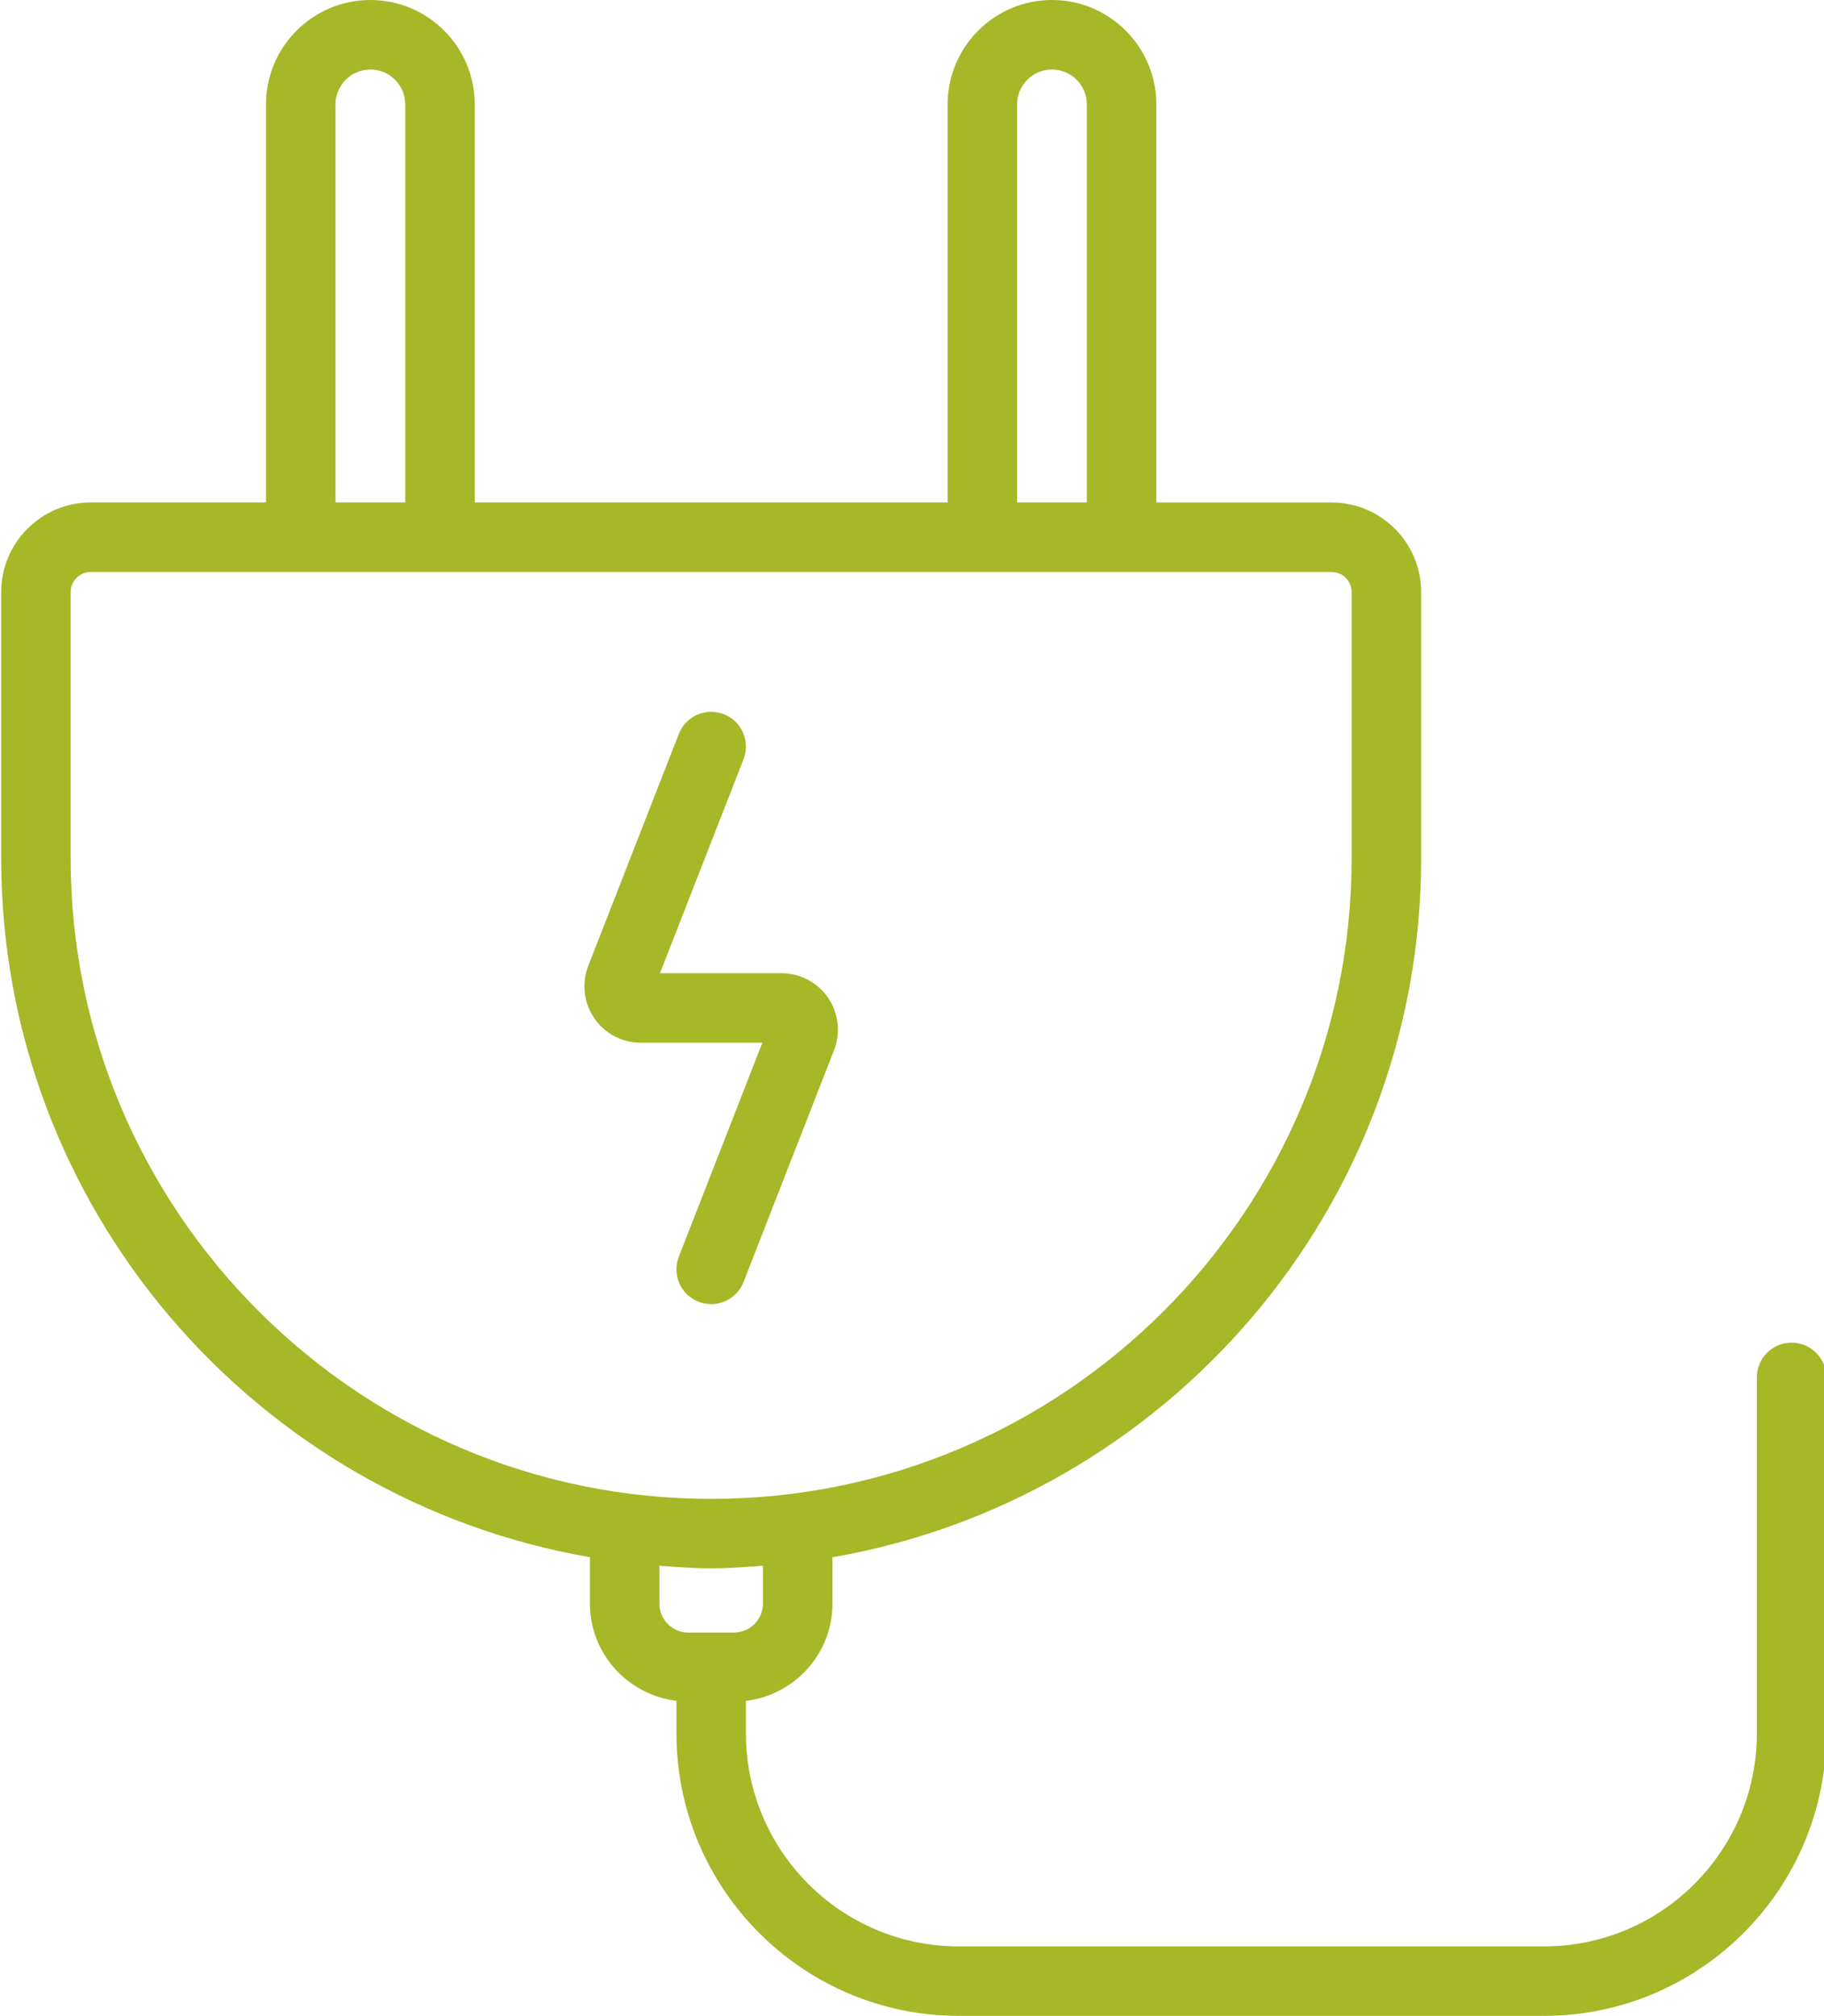<?xml version="1.0" encoding="UTF-8" standalone="no"?><svg xmlns="http://www.w3.org/2000/svg" xmlns:xlink="http://www.w3.org/1999/xlink" fill="#a6b727" height="58" preserveAspectRatio="xMidYMid meet" version="1" viewBox="5.7 3.0 52.5 58.0" width="52.5" zoomAndPan="magnify"><g id="change1_1"><path d="M57.267,41.629c-0.552,0-1,0.448-1,1v10.245c0,3.378-2.749,6.126-6.126,6.126H33.296c-3.378,0-6.126-2.749-6.126-6.126 v-0.938c1.399-0.171,2.49-1.353,2.49-2.797v-1.335c9.608-1.664,16.945-10.039,16.945-20.115v-7.653 c0-1.422-1.157-2.579-2.579-2.579h-5.043V6.004C38.982,4.348,37.635,3,35.979,3c-1.657,0-3.004,1.348-3.004,3.004v11.451h-13.61 V6.004C19.364,4.348,18.017,3,16.36,3c-1.656,0-3.004,1.348-3.004,3.004v11.451H8.313c-1.422,0-2.579,1.157-2.579,2.579v7.653 c0,10.077,7.337,18.452,16.946,20.115v1.335c0,1.444,1.091,2.626,2.49,2.797v0.938c0,4.481,3.646,8.126,8.126,8.126H50.14 c4.481,0,8.126-3.646,8.126-8.126V42.629C58.267,42.077,57.819,41.629,57.267,41.629z M34.974,6.004 C34.974,5.451,35.425,5,35.979,5s1.004,0.451,1.004,1.004v11.451h-2.008V6.004z M15.356,6.004C15.356,5.451,15.806,5,16.36,5 s1.004,0.451,1.004,1.004v11.451h-2.008V6.004z M7.733,27.688v-7.653c0-0.319,0.26-0.579,0.579-0.579h35.713 c0.319,0,0.579,0.26,0.579,0.579v7.653c0,10.166-8.27,18.436-18.436,18.436h0C16.003,46.124,7.733,37.853,7.733,27.688z M24.679,49.138v-1.09c0.494,0.036,0.987,0.076,1.49,0.076c0.503,0,0.996-0.04,1.49-0.076v1.09c0,0.459-0.374,0.832-0.833,0.832 h-1.316C25.052,49.97,24.679,49.597,24.679,49.138z"/><path d="M27.101,39.885l2.606-6.673c0.195-0.5,0.13-1.063-0.172-1.505C29.232,31.264,28.732,31,28.196,31h-3.5l2.405-6.157 c0.201-0.514-0.053-1.094-0.568-1.295c-0.517-0.199-1.095,0.054-1.295,0.568l-2.606,6.673c-0.195,0.5-0.13,1.063,0.172,1.505 C23.106,32.736,23.606,33,24.143,33h3.5l-2.405,6.157c-0.201,0.515,0.053,1.094,0.568,1.295c0.12,0.046,0.243,0.069,0.363,0.069 C26.569,40.521,26.947,40.28,27.101,39.885z"/></g></svg>